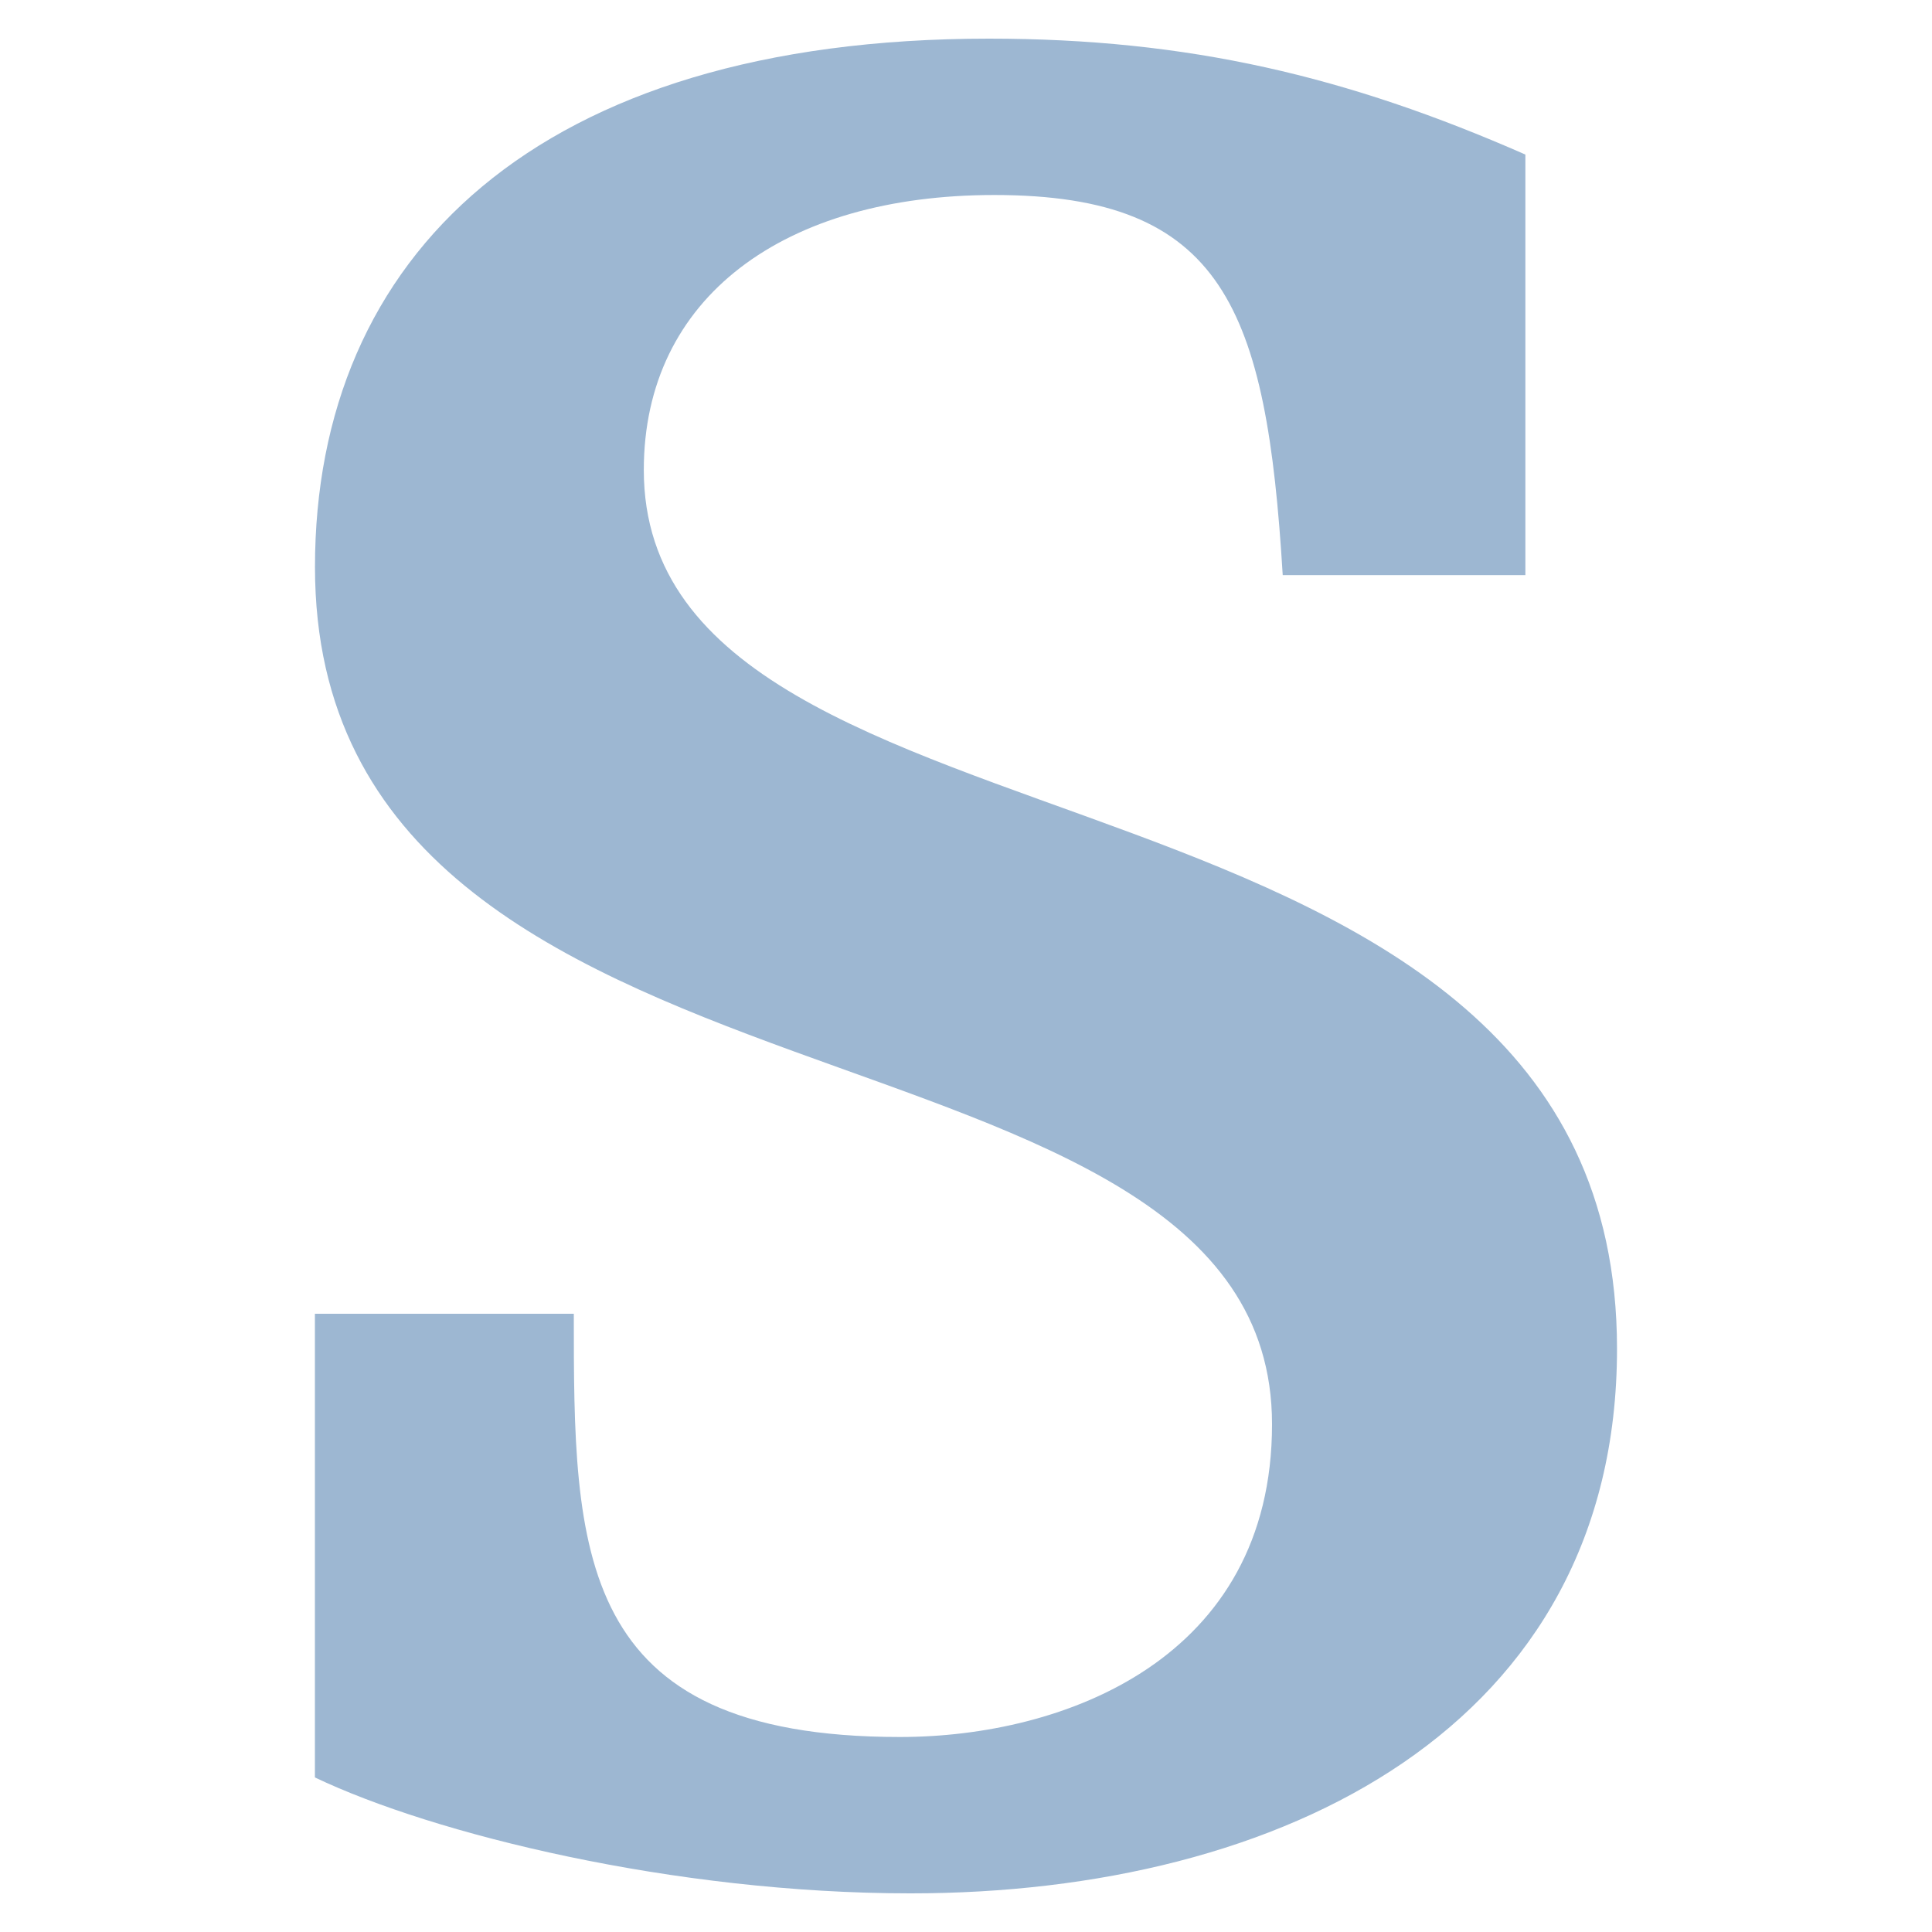 <?xml version="1.0" encoding="UTF-8"?><svg id="a" xmlns="http://www.w3.org/2000/svg" viewBox="0 0 300 300"><path d="m48.91,204h40.19c0,36.83,0,65.72,50.65,65.72,25.53,0,57.77-12.14,57.77-48.56,0-67.39-148.61-42.7-148.61-133.11,0-48.14,34.33-82.05,104.65-82.05,30.97,0,55.67,5.86,83.3,18v65.3h-37.68c-2.51-41.44-9.21-59.02-44.79-59.02-32.65,0-54.42,15.9-54.42,42.7,0,64.47,151.12,40.19,151.12,136.46,0,58.6-51.91,84.56-109.68,84.56-36.84,0-74.09-9.21-92.51-18v-72Z" style="fill:#9db7d2; stroke-width:0px;"/></svg>